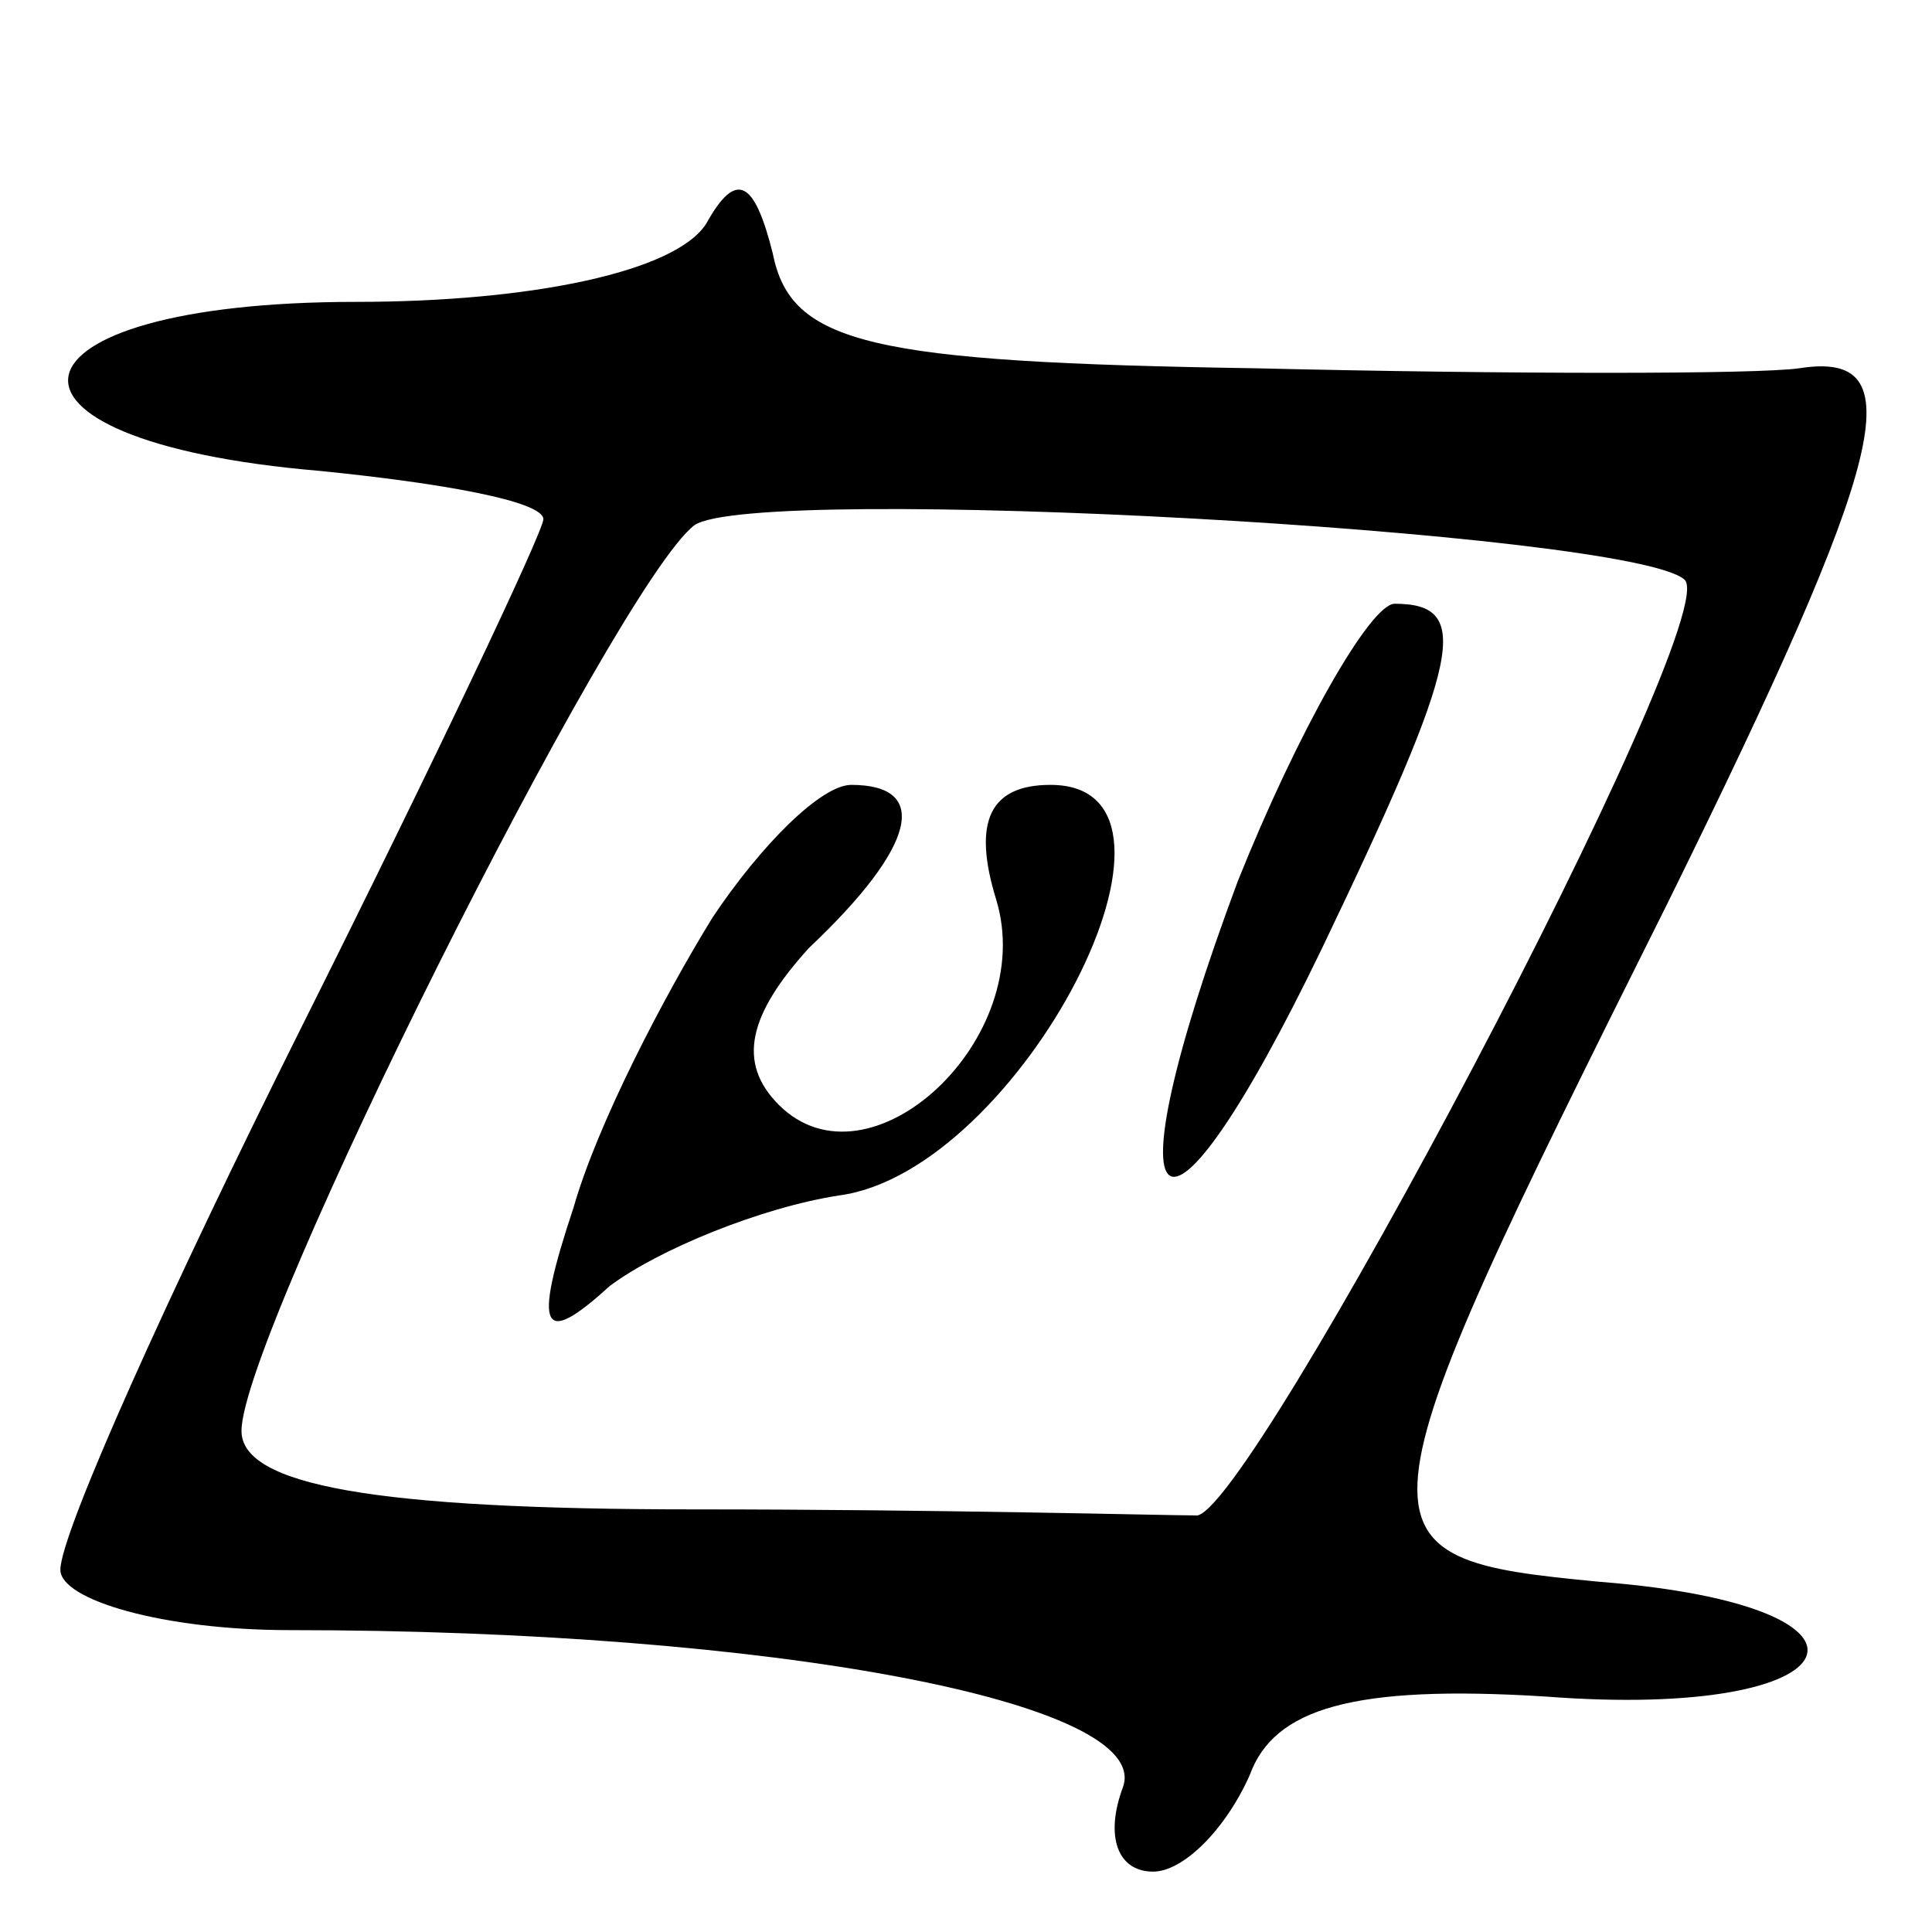 <?xml version="1.0" encoding="UTF-8" standalone="no"?> <svg xmlns="http://www.w3.org/2000/svg" version="1.0" width="32pt" height="32pt" viewBox="0 0 32 32" preserveAspectRatio="xMidYMid meet"><g transform="translate(0,32) scale(0.1,-0.1)" fill="#000000" stroke="none"><path d="M117 283 c-5 -8 -29 -13 -58 -13 -60 0 -65 -23 -6 -28 20 -2 37 -5 37 -8 0 -2 -18 -40 -40 -84 -22 -44 -40 -84 -40 -90 0 -5 17 -10 38 -10 80 0 143 -12 138 -26 -3 -8 -1 -14 5 -14 5 0 12 7 16 16 4 11 17 15 49 13 52 -4 60 15 9 19 -42 4 -42 6 11 112 37 75 41 92 22 89 -7 -1 -48 -1 -90 0 -64 1 -77 4 -80 19 -3 12 -6 14 -11 5z m162 -59 c7 -6 -73 -157 -81 -155 -5 0 -42 1 -83 1 -53 0 -75 4 -75 13 0 16 62 140 75 150 10 7 155 -1 164 -9z"></path><path d="M205 174 c-22 -59 -13 -67 14 -11 23 48 25 57 12 57 -4 0 -16 -21 -26 -46z"></path><path d="M118 168 c-8 -13 -19 -34 -23 -48 -7 -21 -5 -23 6 -13 8 6 25 13 38 15 30 4 63 68 35 68 -10 0 -13 -6 -9 -19 7 -23 -21 -49 -36 -34 -7 7 -5 15 5 26 18 17 20 27 7 27 -5 0 -15 -10 -23 -22z"></path></g></svg> 